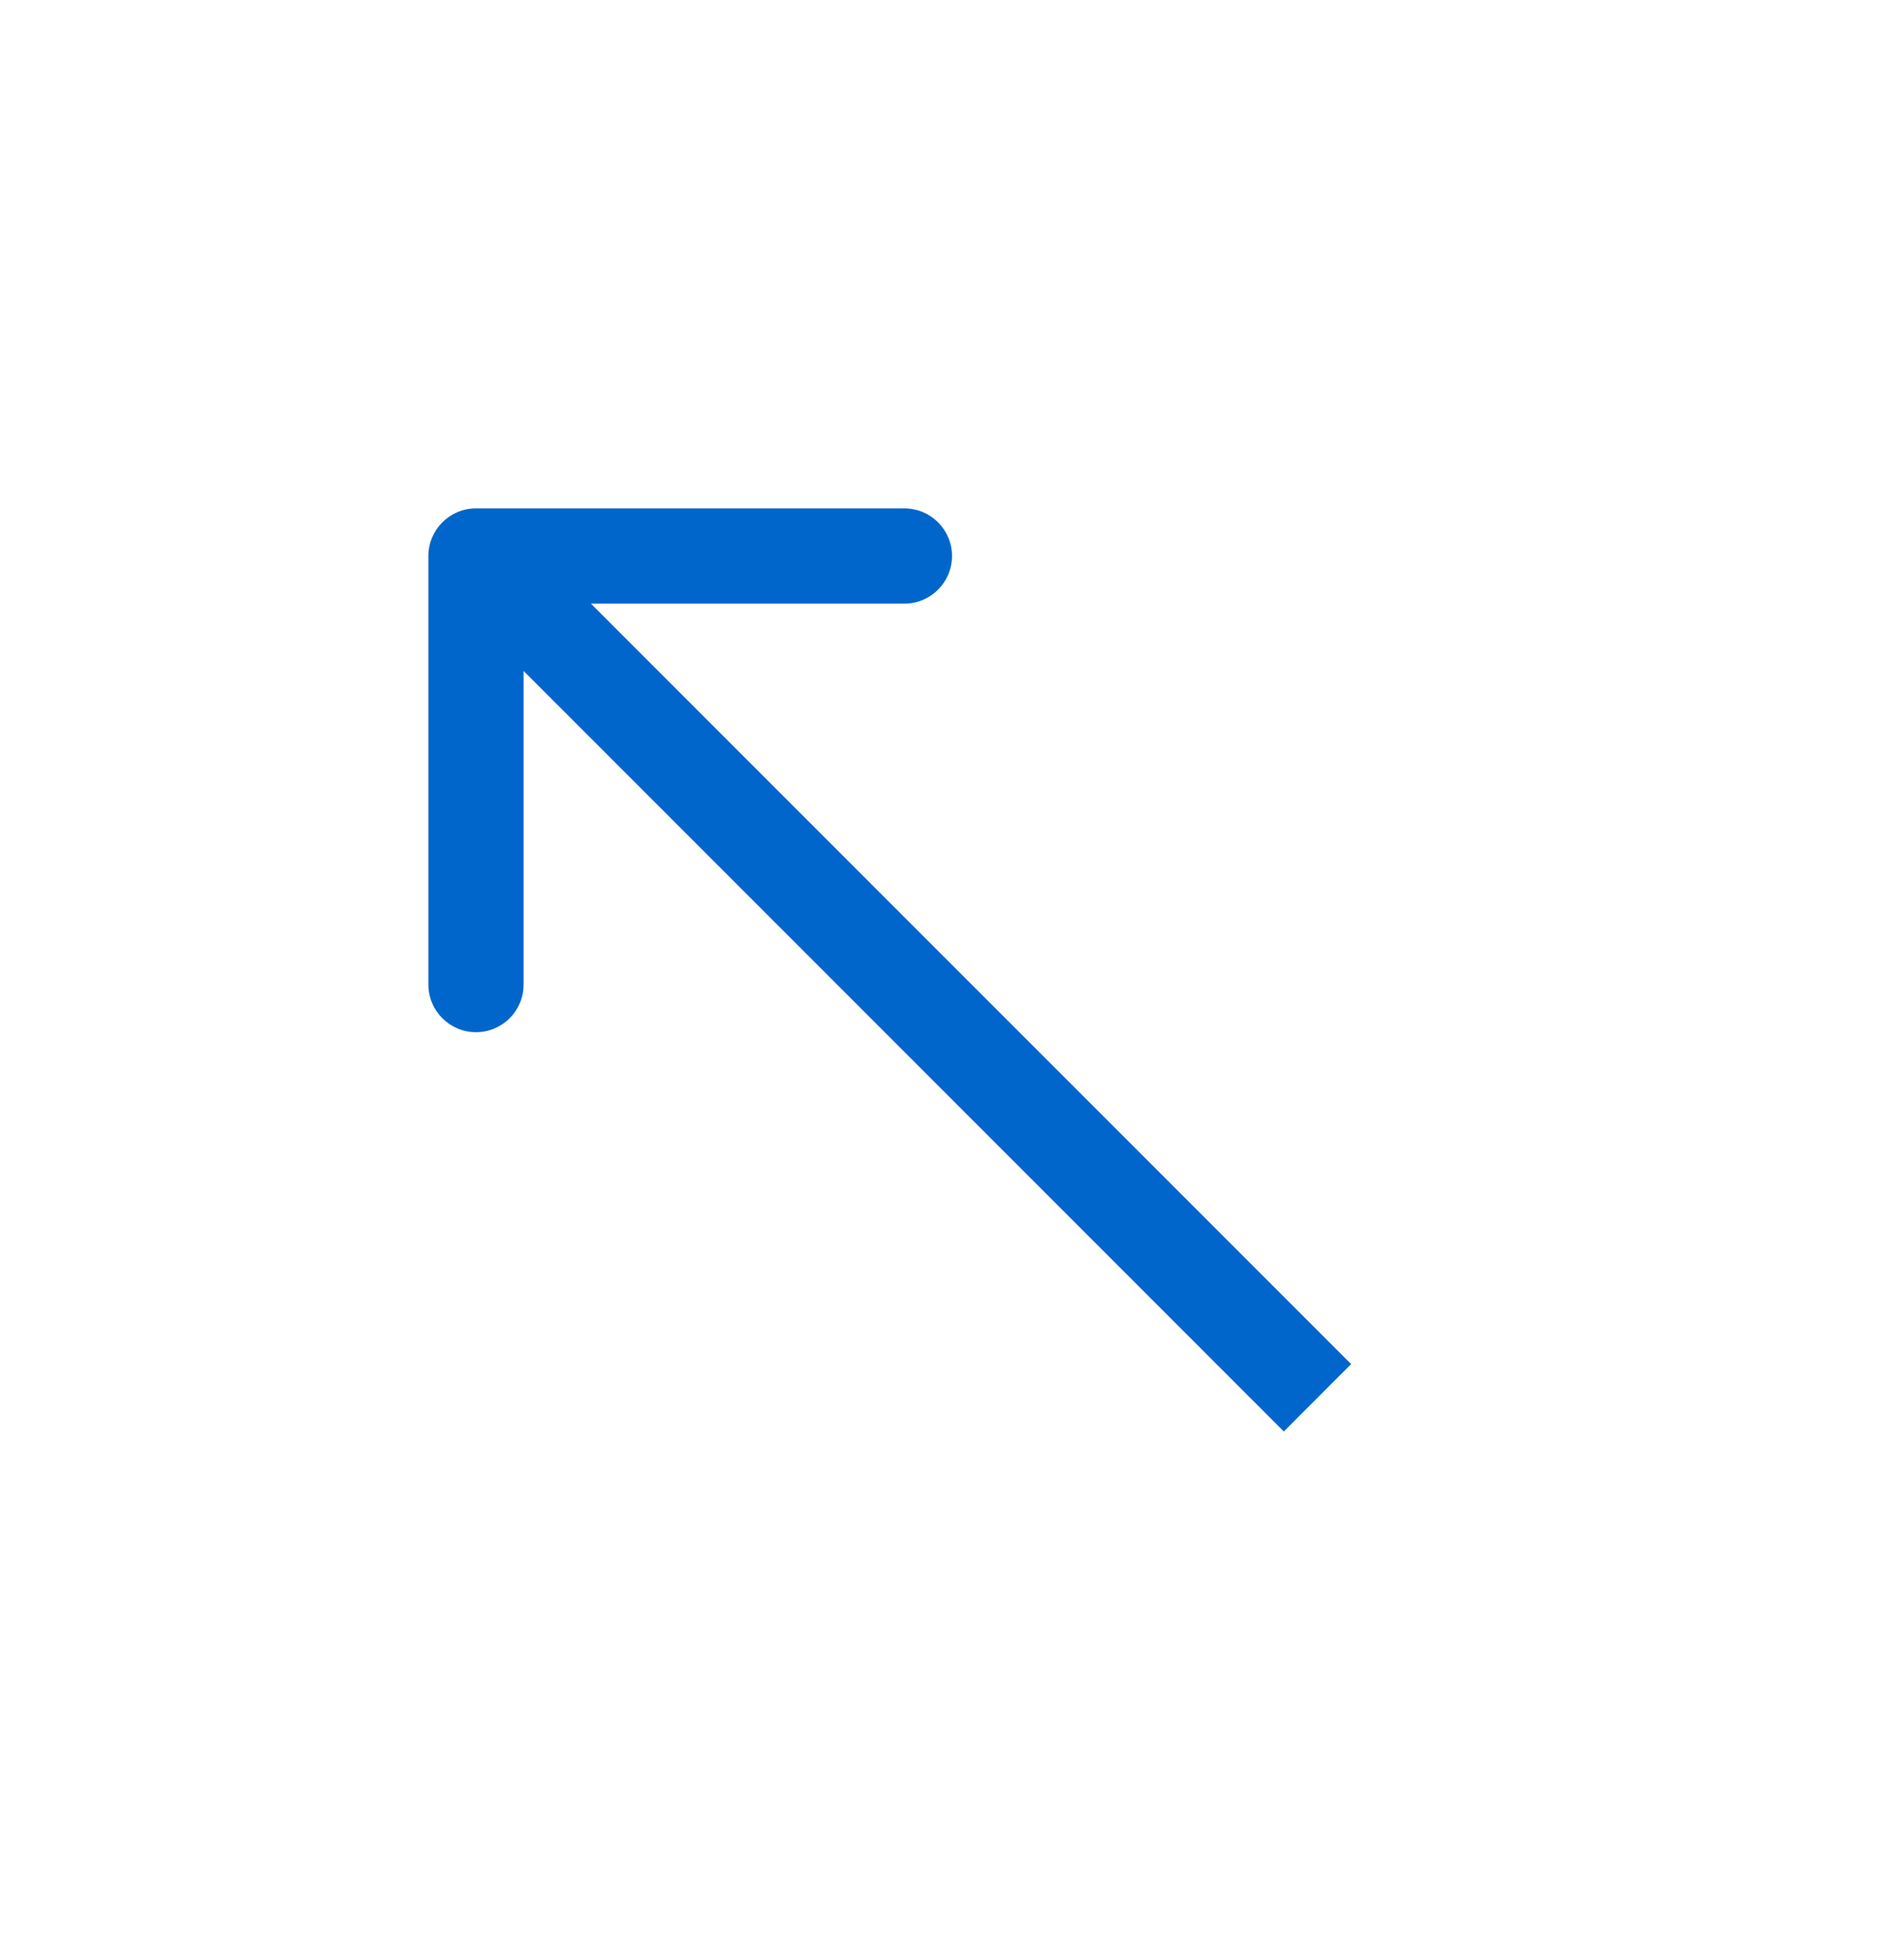 <?xml version="1.0" encoding="UTF-8"?> <svg xmlns="http://www.w3.org/2000/svg" width="40" height="41" viewBox="0 0 40 41" fill="none"><path d="M10 10.676C9.448 10.676 9 11.124 9 11.676V20.676C9 21.228 9.448 21.676 10 21.676C10.552 21.676 11 21.228 11 20.676V12.676H19C19.552 12.676 20 12.228 20 11.676C20 11.124 19.552 10.676 19 10.676H10ZM28.385 28.646L10.707 10.969L9.293 12.383L26.971 30.061L28.385 28.646Z" fill="#0066CC"></path></svg> 